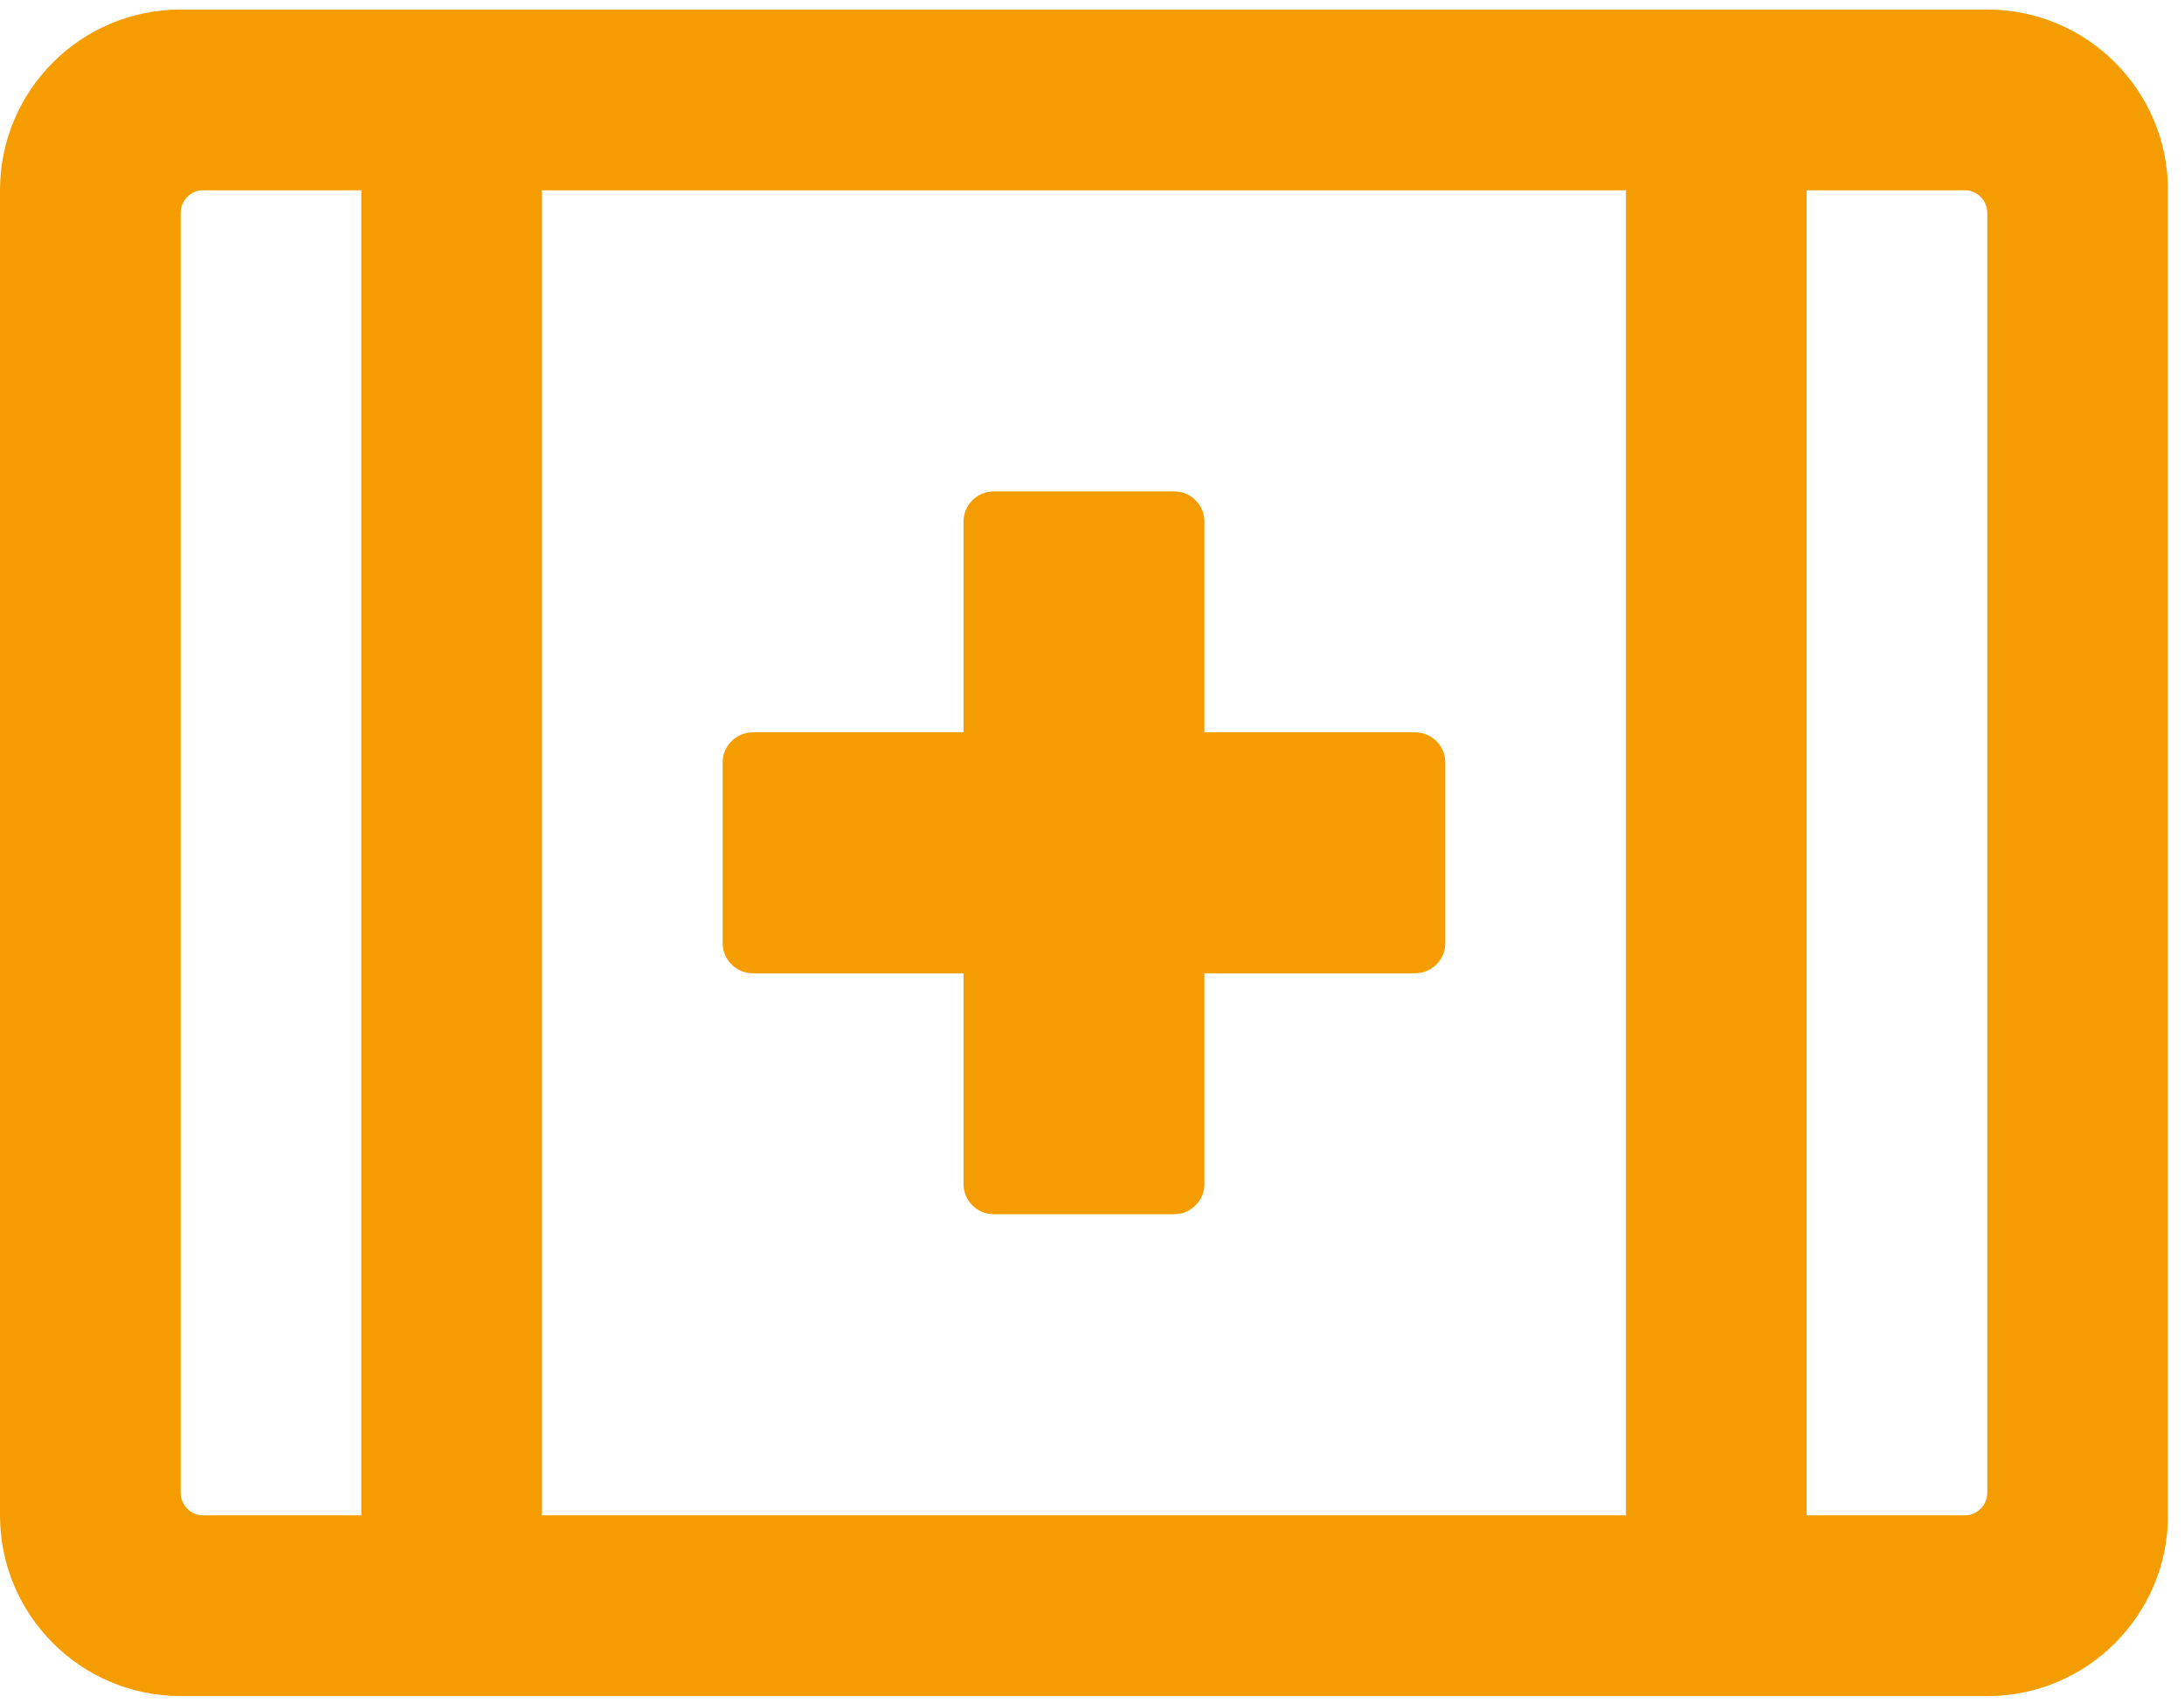 <svg width="68" height="53" viewBox="0 0 68 53" fill="none" xmlns="http://www.w3.org/2000/svg">
  <path
    d="M23.438 30.297H30V36.859C30 37.375 30.422 37.797 30.938 37.797H36.562C37.078 37.797 37.5 37.375 37.5 36.859V30.297H44.062C44.578 30.297 45 29.875 45 29.359V23.734C45 23.219 44.578 22.797 44.062 22.797H37.5V16.234C37.5 15.719 37.078 15.297 36.562 15.297H30.938C30.422 15.297 30 15.719 30 16.234V22.797H23.438C22.922 22.797 22.5 23.219 22.5 23.734V29.359C22.5 29.875 22.922 30.297 23.438 30.297ZM61.875 0.297H5.625C2.52 0.297 0 2.816 0 5.922V47.172C0 50.277 2.52 52.797 5.625 52.797H61.875C64.981 52.797 67.5 50.277 67.5 47.172V5.922C67.5 2.816 64.981 0.297 61.875 0.297ZM11.25 47.172H6.328C5.941 47.172 5.625 46.855 5.625 46.469V6.625C5.625 6.238 5.941 5.922 6.328 5.922H11.25V47.172ZM50.625 47.172H16.875V5.922H50.625V47.172ZM61.875 46.469C61.875 46.855 61.559 47.172 61.172 47.172H56.25V5.922H61.172C61.559 5.922 61.875 6.238 61.875 6.625V46.469Z"
    fill="#F59D00"
  />
</svg>